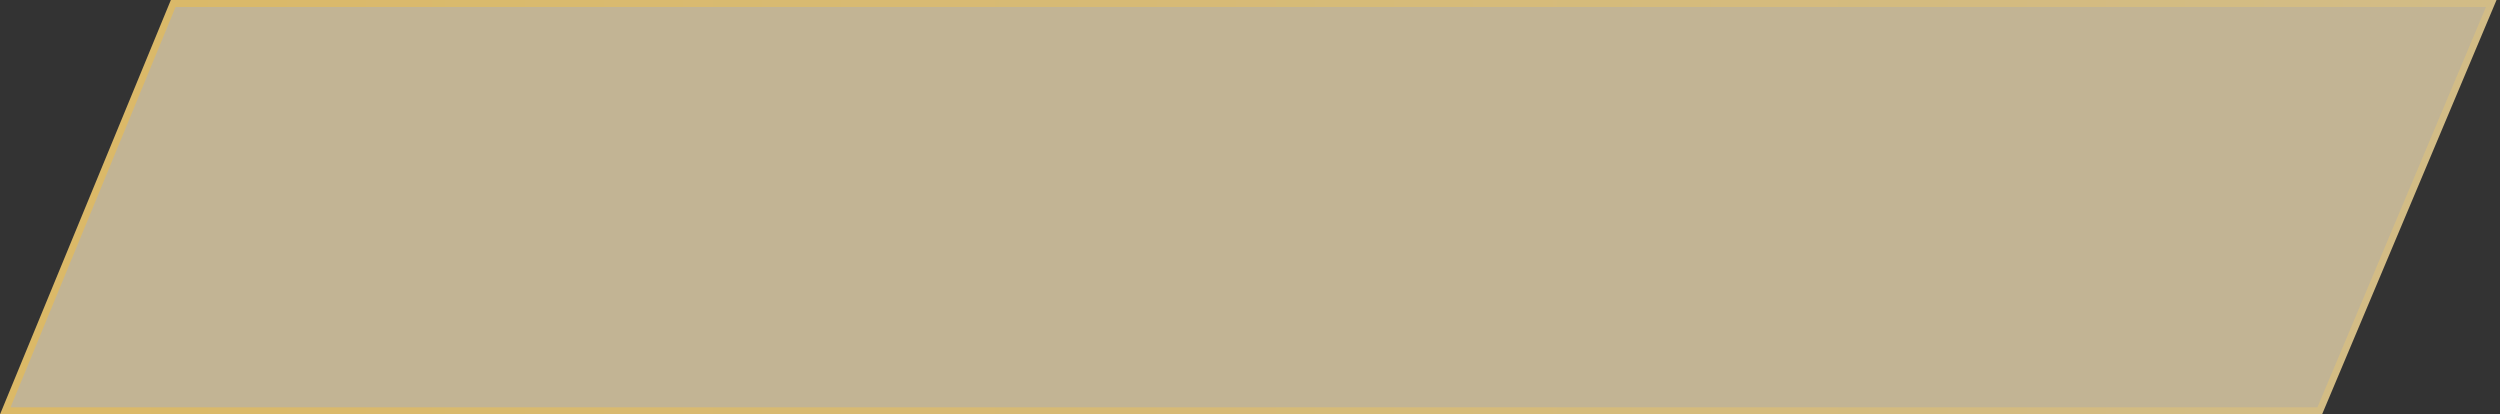 <?xml version="1.0" encoding="UTF-8"?> <svg xmlns="http://www.w3.org/2000/svg" width="712" height="118" viewBox="0 0 712 118" fill="none"><rect x="0" y="0" width="712" height="118" fill="#333333" stroke="none"/><path d="M50 1H49.331L49.075 1.619L2.075 115.619L1.506 117H3H660H660.664L660.922 116.388L708.922 2.388L709.506 1H708H50Z" fill="#FFECBE" fill-opacity="0.7" stroke="url(#paint0_linear_3825_14)" stroke-width="2"></path><defs><linearGradient id="paint0_linear_3825_14" x1="3" y1="52.523" x2="723.687" y2="52.523" gradientUnits="userSpaceOnUse"><stop stop-color="#DBB967"></stop><stop offset="1" stop-color="#D2BC87"></stop></linearGradient></defs></svg> 